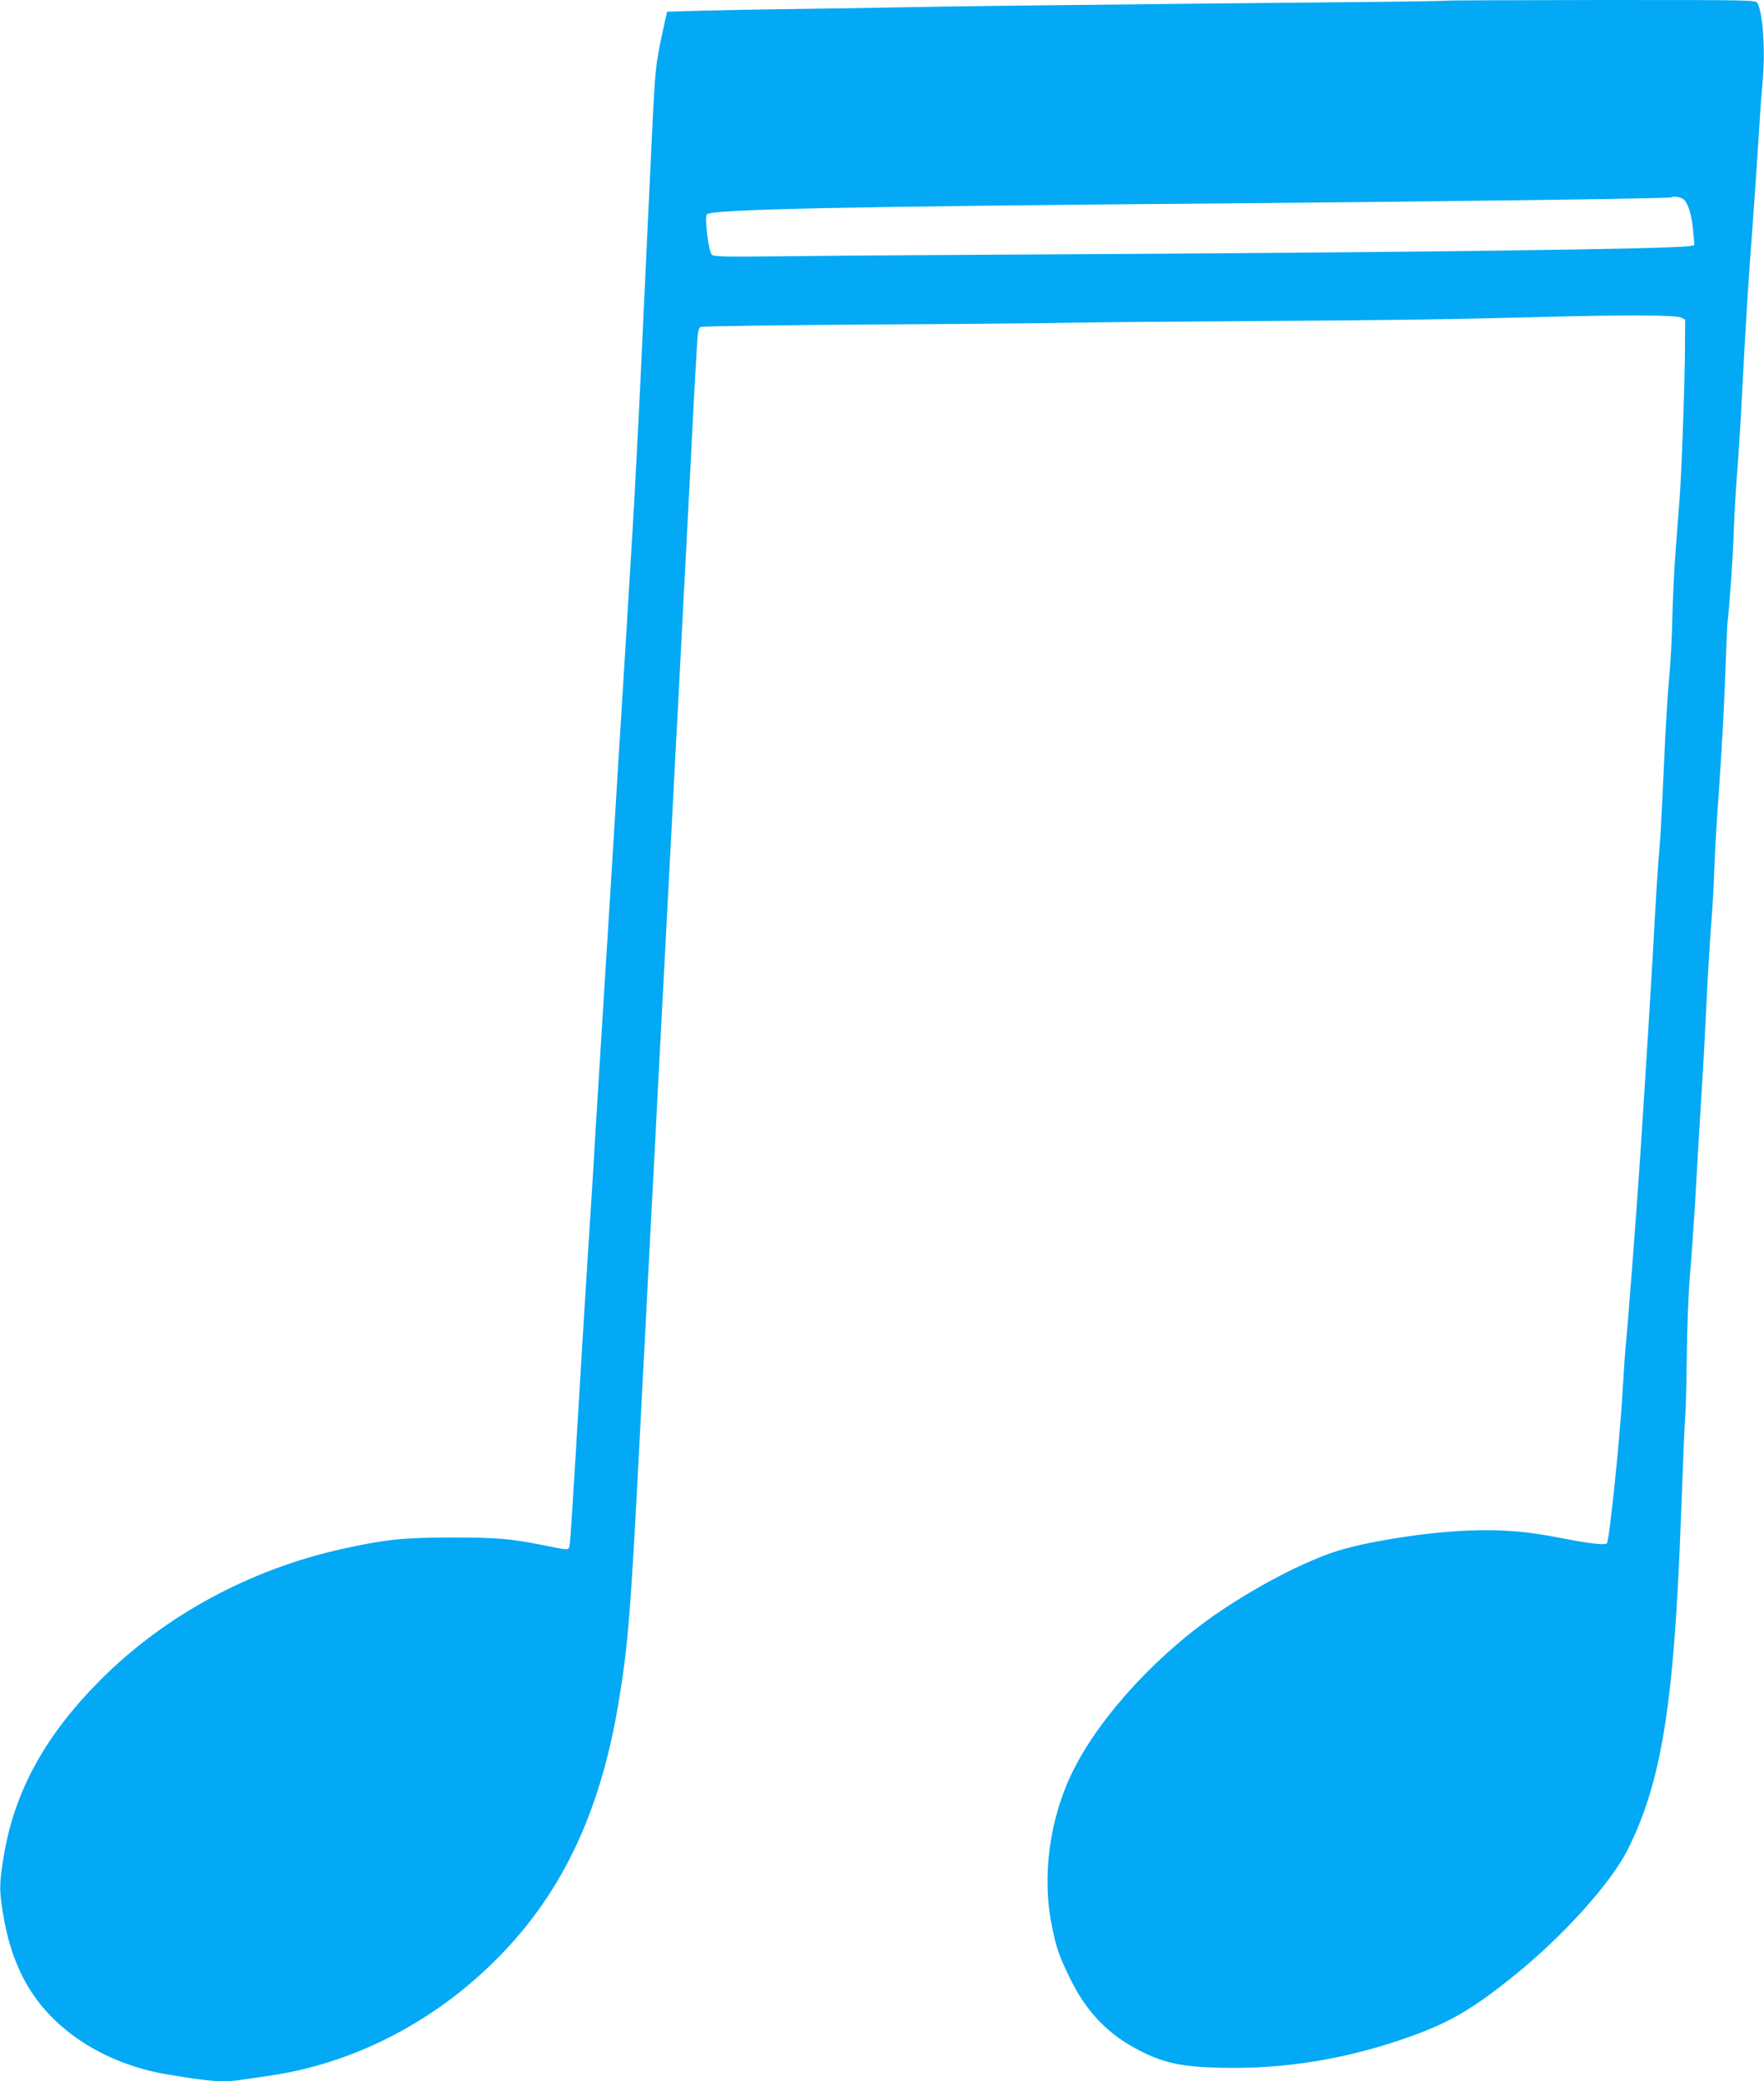 <?xml version="1.0" standalone="no"?>
<!DOCTYPE svg PUBLIC "-//W3C//DTD SVG 20010904//EN"
 "http://www.w3.org/TR/2001/REC-SVG-20010904/DTD/svg10.dtd">
<svg version="1.0" xmlns="http://www.w3.org/2000/svg"
 width="1085pt" height="1280pt" viewBox="0 0 1085 1280"
 preserveAspectRatio="xMidYMid meet">
<g transform="translate(0,1280) scale(0.1,-0.1)"
fill="#03a9f4" stroke="none">
<path d="M8899 12796 c-2 -2 -305 -7 -674 -10 -630 -6 -941 -9 -2010 -21 -242
-3 -543 -7 -670 -10 -126 -3 -414 -7 -640 -10 -225 -3 -498 -8 -606 -11 l-196
-6 -27 -122 c-44 -206 -46 -226 -66 -641 -18 -374 -49 -1042 -65 -1385 -17
-367 -40 -806 -55 -1055 -6 -88 -21 -347 -35 -575 -14 -228 -32 -521 -40 -650
-8 -129 -20 -311 -25 -405 -19 -306 -49 -805 -65 -1050 -32 -510 -55 -887 -65
-1050 -5 -93 -16 -278 -25 -410 -36 -567 -46 -733 -60 -960 -54 -912 -66
-1094 -71 -1124 -6 -38 3 -38 -169 -3 -195 39 -284 46 -555 46 -299 0 -411
-12 -674 -70 -569 -126 -1093 -410 -1487 -805 -339 -340 -526 -679 -594 -1073
-30 -177 -31 -222 -4 -379 24 -143 63 -265 118 -374 155 -310 488 -534 894
-602 272 -45 341 -50 461 -31 33 5 111 16 171 25 494 73 974 313 1353 680 422
407 670 914 786 1610 59 352 75 551 131 1635 8 162 17 338 20 390 3 52 10 178
15 280 9 187 41 793 60 1150 5 107 19 368 30 580 11 212 25 468 30 570 5 102
23 444 40 760 16 316 34 658 40 760 5 102 21 406 35 675 14 270 32 614 40 765
8 151 17 329 20 395 3 66 8 149 10 185 2 36 7 120 11 188 5 98 10 124 23 131
9 5 473 11 1031 15 558 3 1114 8 1235 11 121 3 616 7 1100 10 908 6 1161 9
1785 25 522 14 849 13 880 -3 l25 -13 -1 -169 c-1 -212 -20 -757 -33 -930 -6
-71 -17 -220 -25 -330 -9 -110 -17 -294 -20 -410 -2 -115 -11 -282 -20 -370
-8 -88 -23 -324 -31 -525 -9 -201 -20 -417 -25 -480 -13 -147 -26 -360 -40
-620 -11 -204 -61 -1012 -80 -1290 -26 -390 -76 -1044 -90 -1180 -5 -52 -14
-183 -20 -290 -15 -274 -80 -906 -96 -931 -8 -14 -107 -3 -284 32 -208 41
-356 53 -560 46 -266 -9 -657 -71 -840 -134 -195 -67 -453 -201 -685 -356
-381 -254 -743 -644 -913 -984 -146 -291 -196 -653 -131 -963 27 -133 43 -178
109 -315 103 -211 239 -351 434 -449 146 -74 254 -97 486 -103 397 -11 787 53
1178 193 244 88 385 171 642 379 298 241 590 566 692 770 210 420 286 901 328
2065 11 300 22 565 25 590 3 25 8 194 10 375 2 182 11 404 19 495 8 91 22 287
31 435 17 302 43 733 50 840 3 39 9 167 15 285 14 284 28 528 40 670 5 63 12
194 15 290 3 96 17 328 31 515 13 187 29 477 35 645 6 168 12 319 14 335 13
107 35 426 39 565 3 91 12 251 20 355 9 105 23 327 31 495 20 383 39 701 65
1035 11 143 26 373 35 510 8 138 19 297 25 355 19 200 5 434 -30 501 -11 19
-24 19 -959 19 -522 -1 -950 -2 -952 -4z m1460 -1225 c27 -27 48 -103 56 -199
l7 -80 -28 -5 c-100 -19 -1743 -40 -4034 -52 -602 -3 -1291 -8 -1531 -11 -378
-4 -438 -3 -451 10 -20 20 -46 232 -30 248 31 31 833 48 3287 68 1263 11 2637
29 2644 36 12 11 63 2 80 -15z"/>
</g>
</svg>
